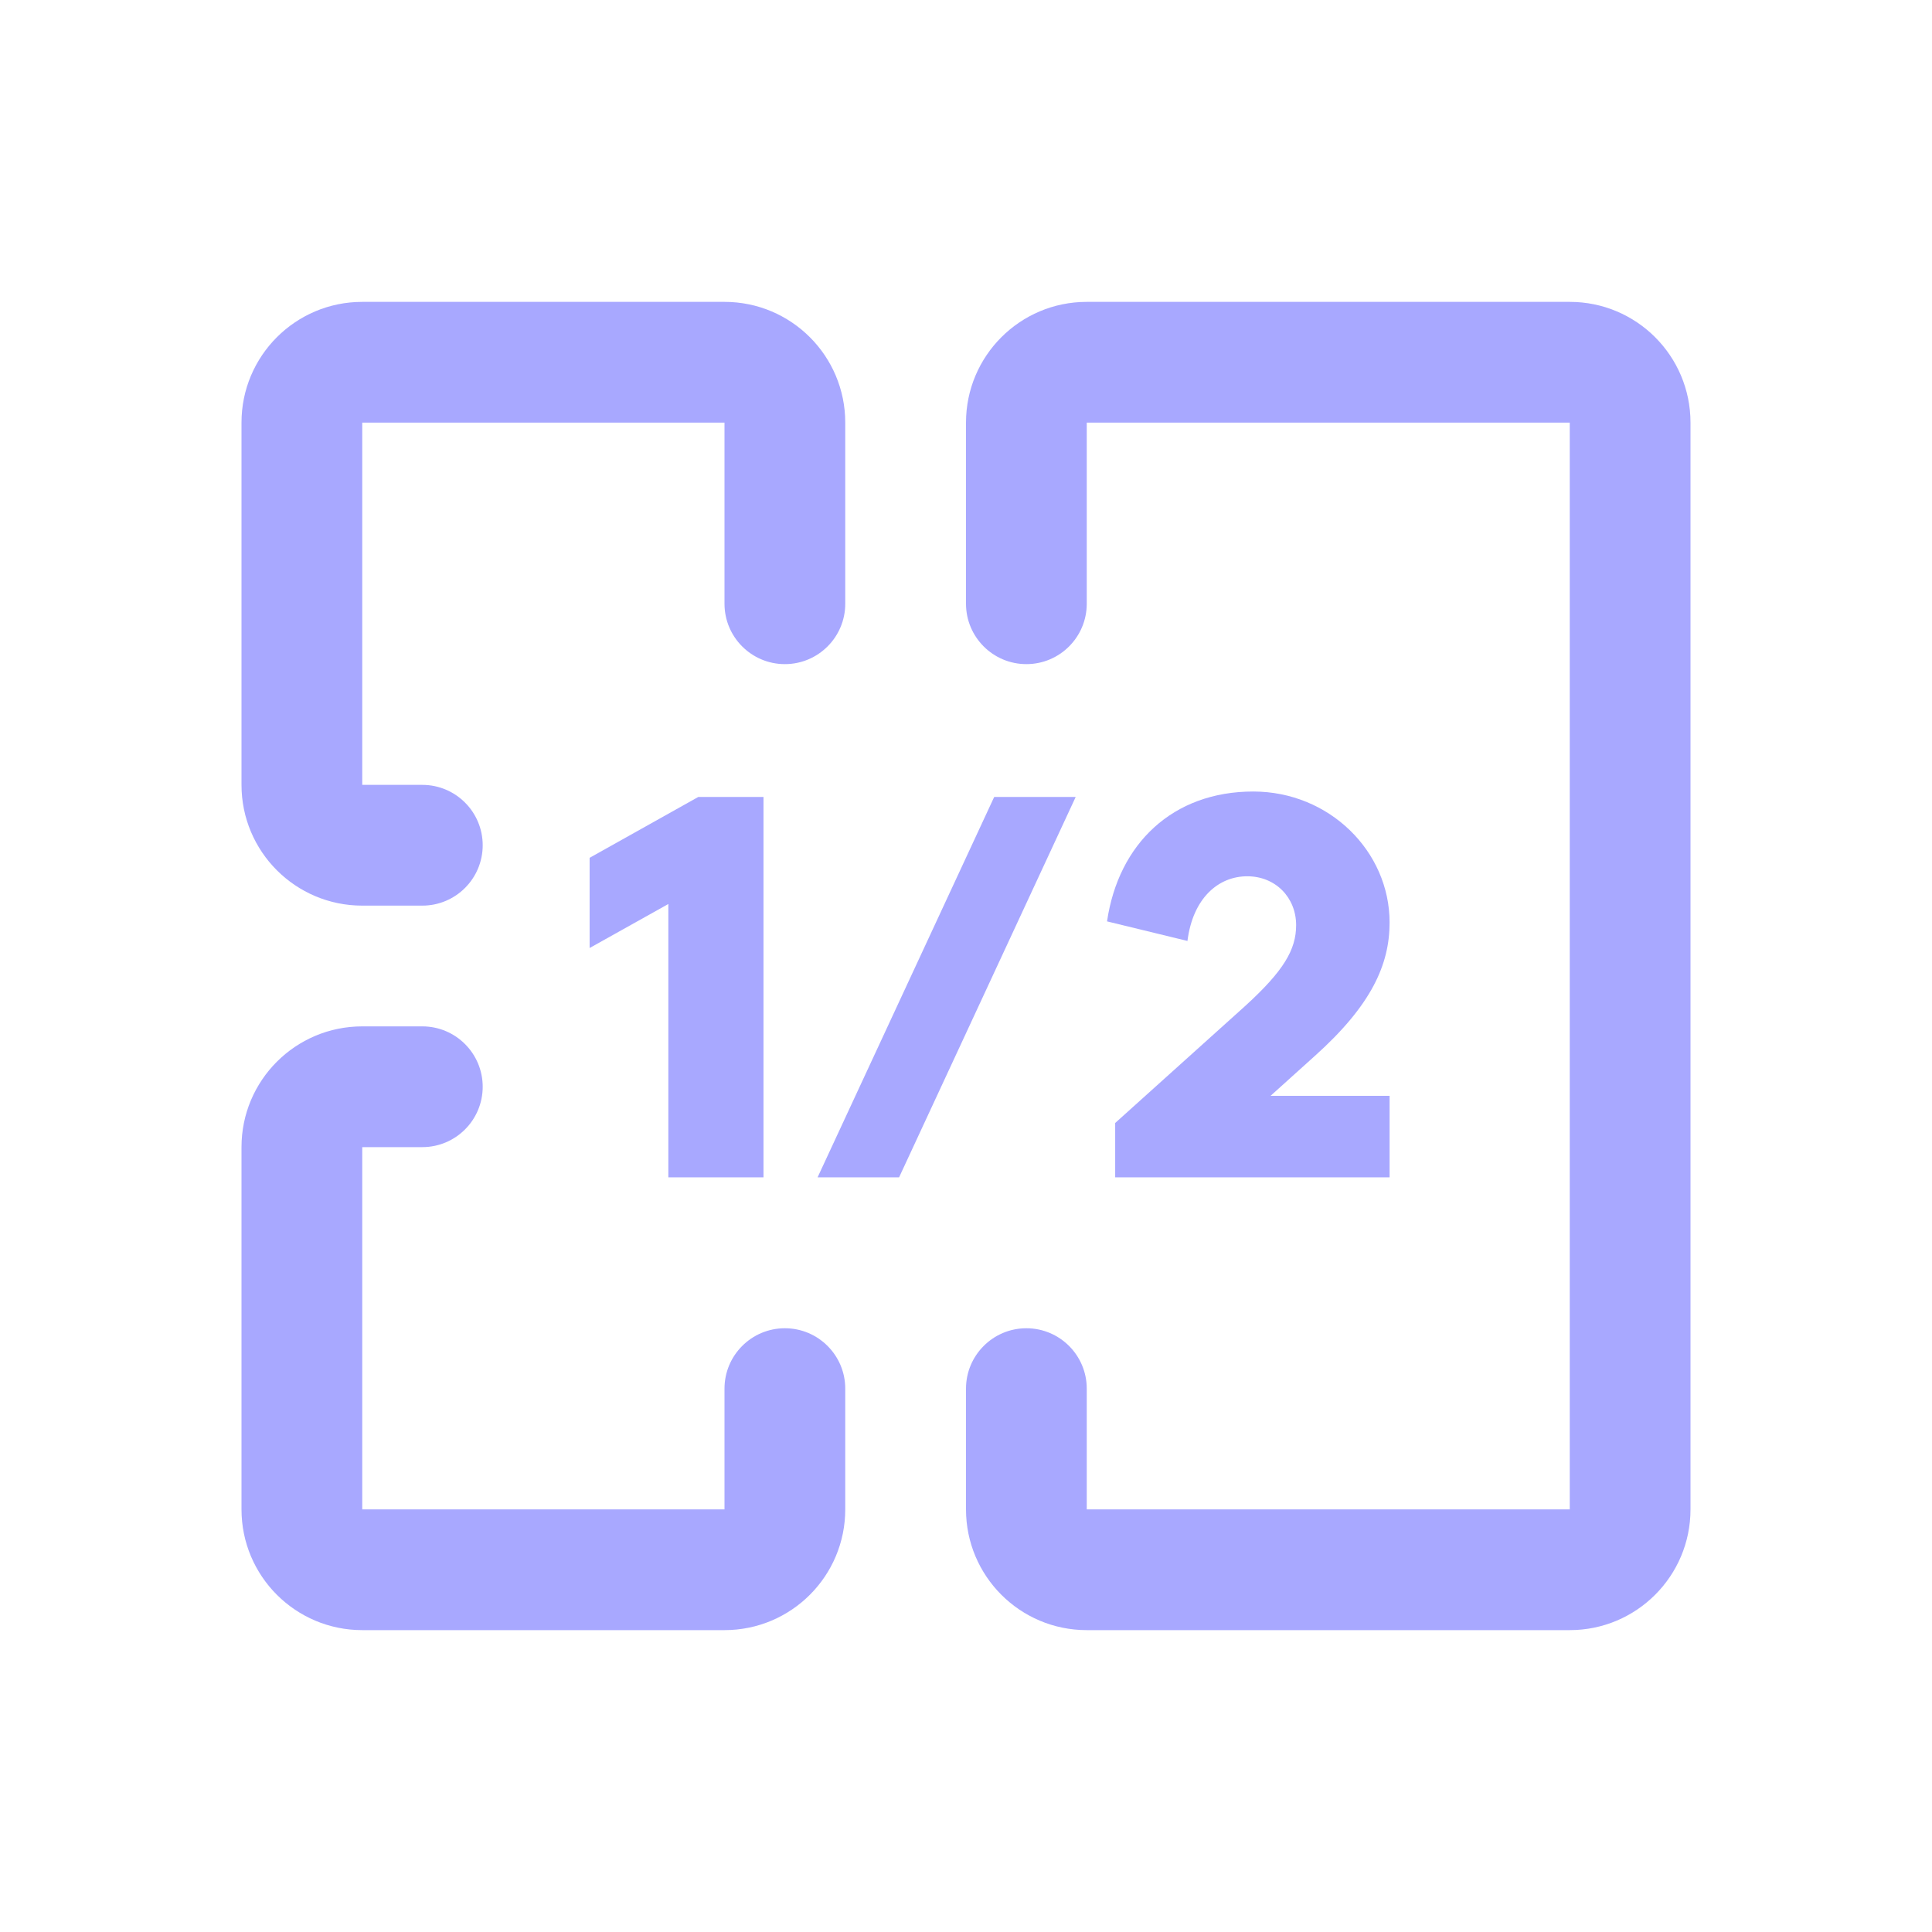 <svg width="32" height="32" viewBox="0 0 32 32" fill="none" xmlns="http://www.w3.org/2000/svg">
<path fill-rule="evenodd" clip-rule="evenodd" d="M16 7C16 5.895 16.895 5 18 5H26C27.105 5 28 5.895 28 7V25C28 26.105 27.105 27 26 27H18C16.895 27 16 26.105 16 25V23C16 22.448 16.448 22 17 22C17.552 22 18 22.448 18 23V25H26V7H18V10C18 10.552 17.552 11 17 11C16.448 11 16 10.552 16 10V7Z" fill="#A8A8FF"/>
<path fill-rule="evenodd" clip-rule="evenodd" d="M4 7C4 5.895 4.895 5 6 5H12C13.105 5 14 5.895 14 7V10C14 10.552 13.552 11 13 11C12.448 11 12 10.552 12 10V7H6V13H6.995C7.547 13 7.995 13.448 7.995 14C7.995 14.552 7.547 15 6.995 15H6C4.895 15 4 14.105 4 13V7Z" fill="#A8A8FF"/>
<path fill-rule="evenodd" clip-rule="evenodd" d="M4 19C4 17.895 4.895 17 6 17H6.995C7.547 17 7.995 17.448 7.995 18C7.995 18.552 7.547 19 6.995 19H6V25H12V23C12 22.448 12.448 22 13 22C13.552 22 14 22.448 14 23V25C14 26.105 13.105 27 12 27H6C4.895 27 4 26.105 4 25V19Z" fill="#A8A8FF"/>
<path d="M21.045 18.15H23.016V19.5H18.471V18.6L20.631 16.656C21.261 16.08 21.468 15.729 21.468 15.324C21.468 14.865 21.126 14.514 20.658 14.514C20.181 14.514 19.758 14.874 19.668 15.585L18.336 15.261C18.525 13.974 19.425 13.11 20.757 13.11C22.017 13.11 23.016 14.1 23.016 15.279C23.016 15.972 22.719 16.647 21.774 17.493L21.045 18.15Z" fill="#A8A8FF"/>
<path d="M14.892 19.5H13.542L16.467 13.2H17.817L14.892 19.5Z" fill="#A8A8FF"/>
<path d="M9.766 14.208L11.566 13.2H12.646V19.5H11.07V14.973L9.766 15.702V14.208Z" fill="#A8A8FF"/>
</svg>
